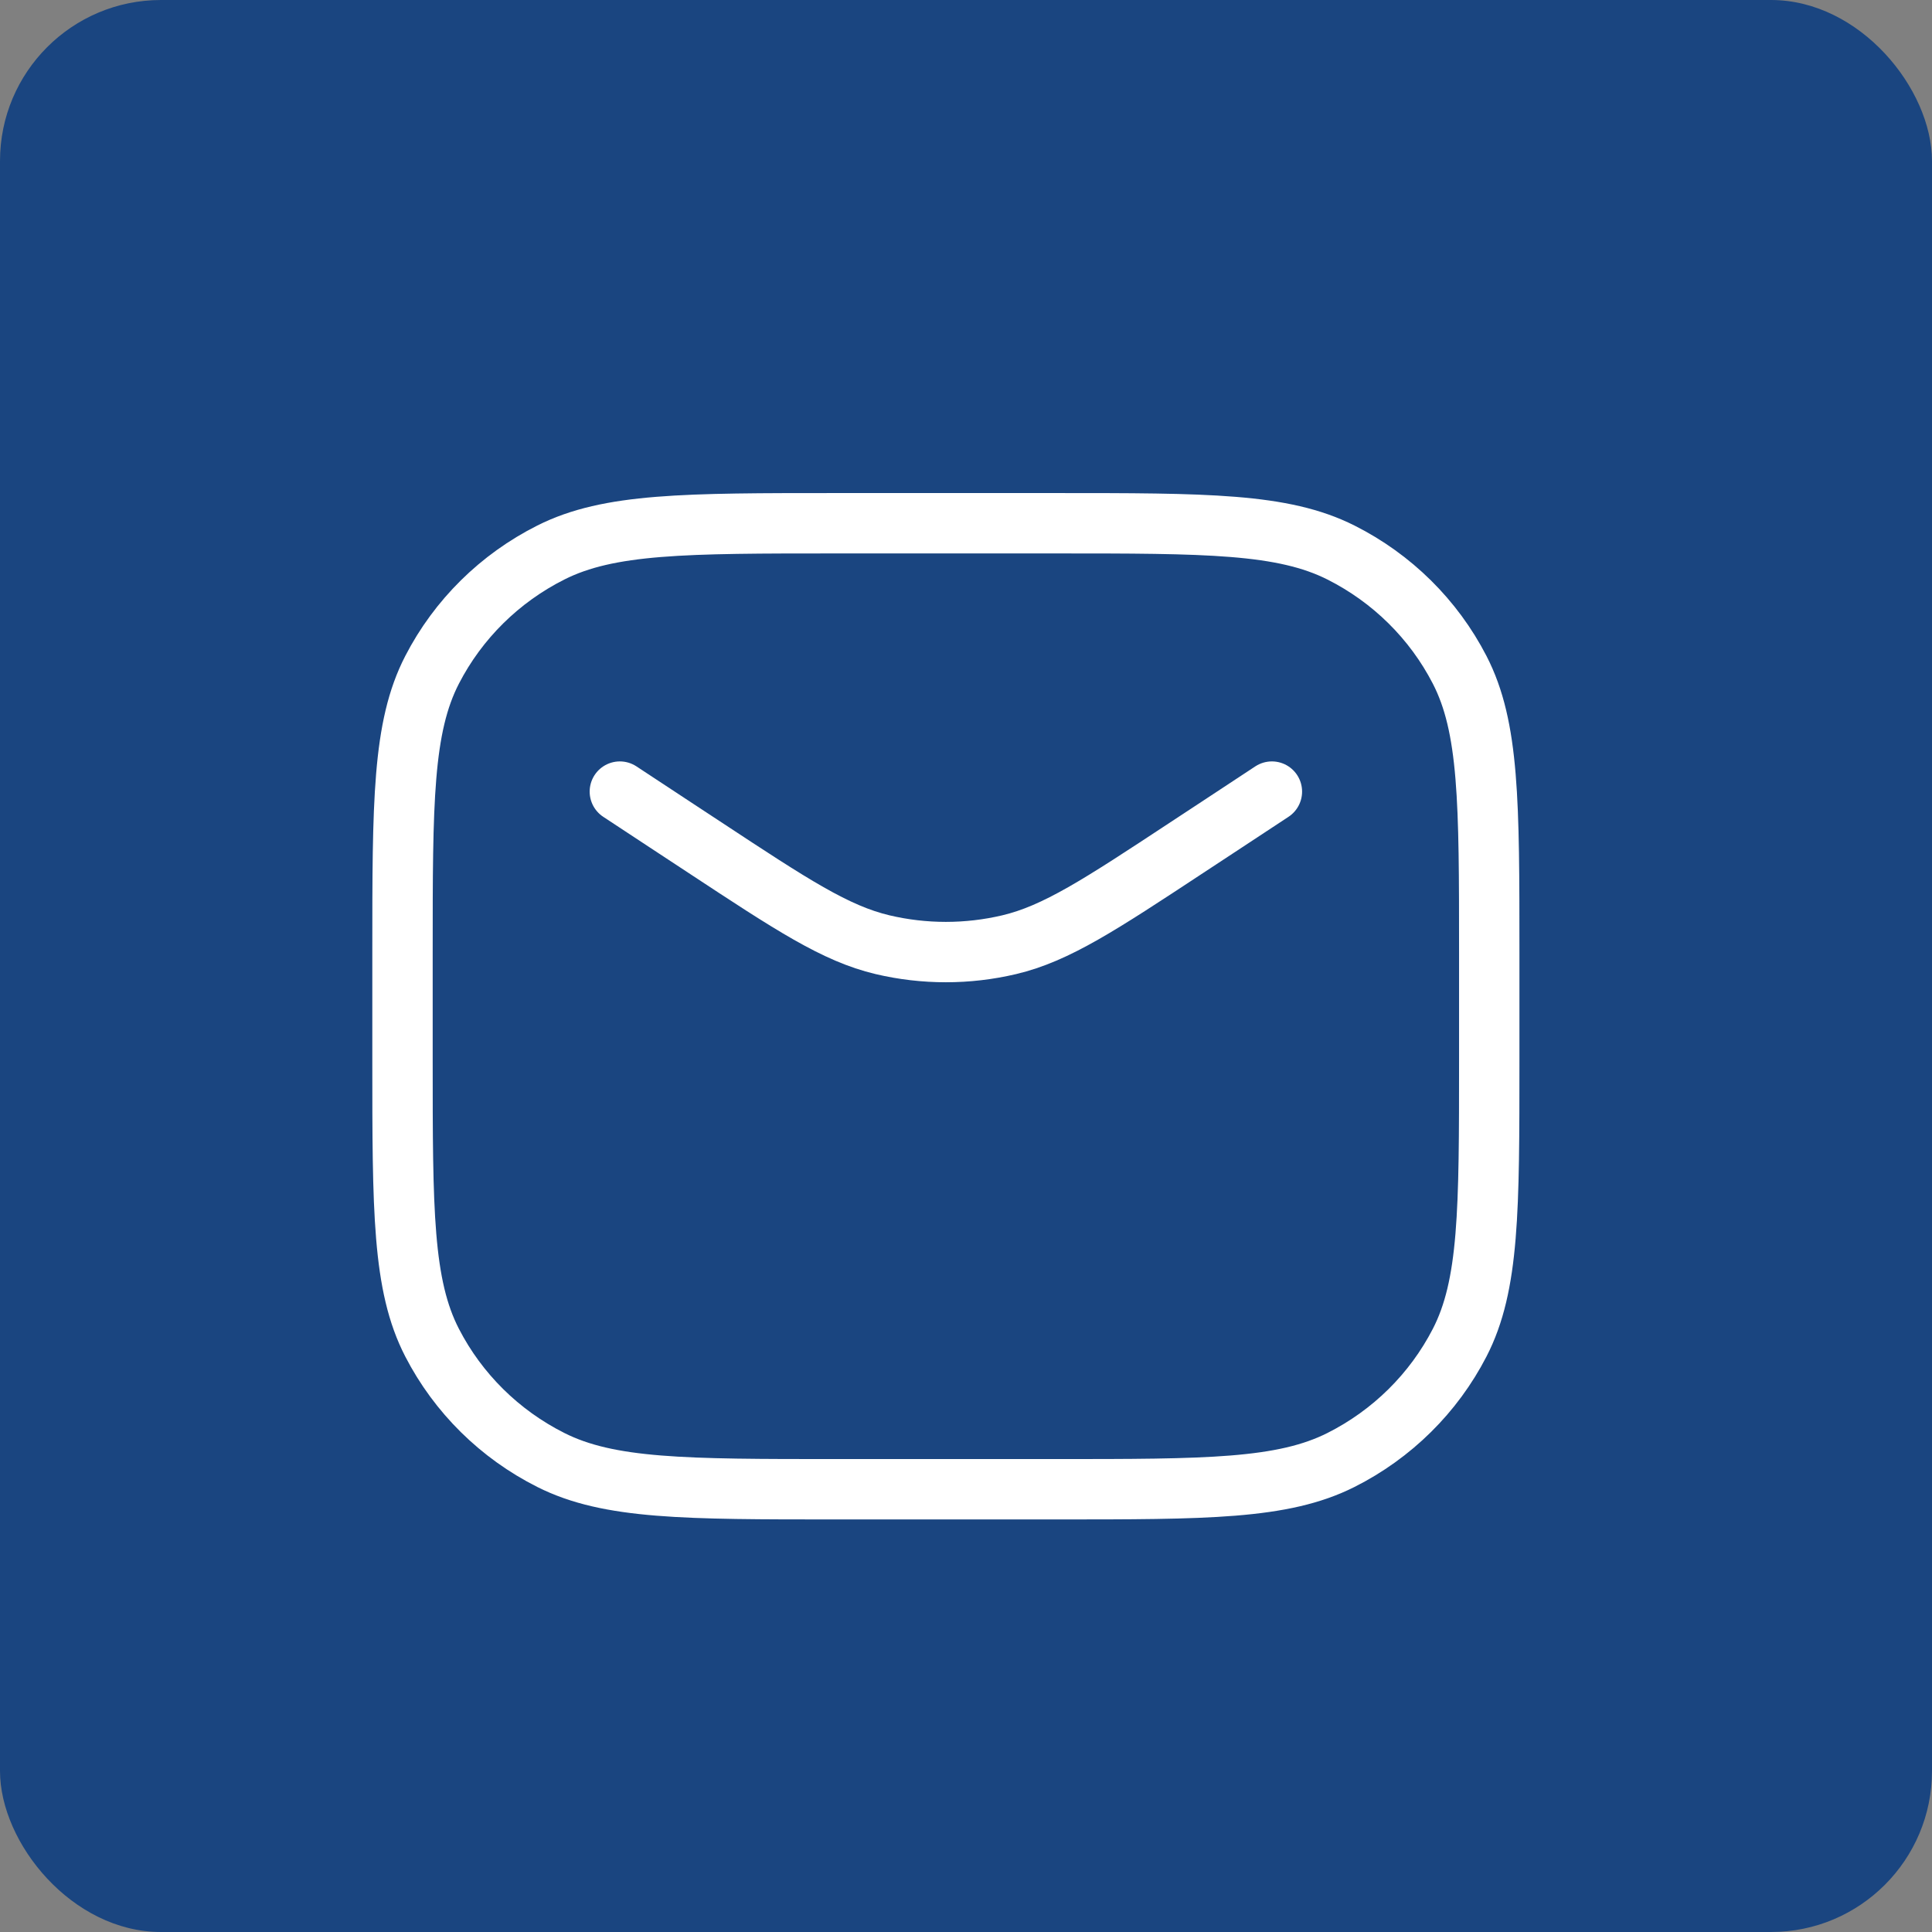 <svg width="48" height="48" viewBox="0 0 48 48" fill="none" xmlns="http://www.w3.org/2000/svg">
<rect x="0" y="0" width="48" height="48" fill="#808080" stroke="none"/>
<rect width="48" height="48" rx="4" fill="#1A4580"/>
<path d="M31.6 19.667L30.25 20.556L29.491 21.055C27.326 22.481 26.243 23.194 25.073 23.471C24.039 23.715 22.961 23.715 21.927 23.471C20.757 23.194 19.674 22.481 17.509 21.055L16.75 20.556L15.4 19.667M20.8 37H26.2C29.98 37 31.87 37 33.315 36.273C34.585 35.634 35.617 34.614 36.264 33.36C37 31.934 37 30.067 37 26.333V23.667C37 19.933 37 18.066 36.264 16.64C35.617 15.386 34.585 14.366 33.315 13.727C31.87 13 29.98 13 26.2 13H20.8C17.02 13 15.13 13 13.686 13.727C12.415 14.366 11.383 15.386 10.736 16.64C10 18.066 10 19.933 10 23.667V26.333C10 30.067 10 31.934 10.736 33.36C11.383 34.614 12.415 35.634 13.686 36.273C15.13 37 17.02 37 20.8 37Z" stroke="white" stroke-width="1.5" stroke-linecap="round"/>
</svg>
